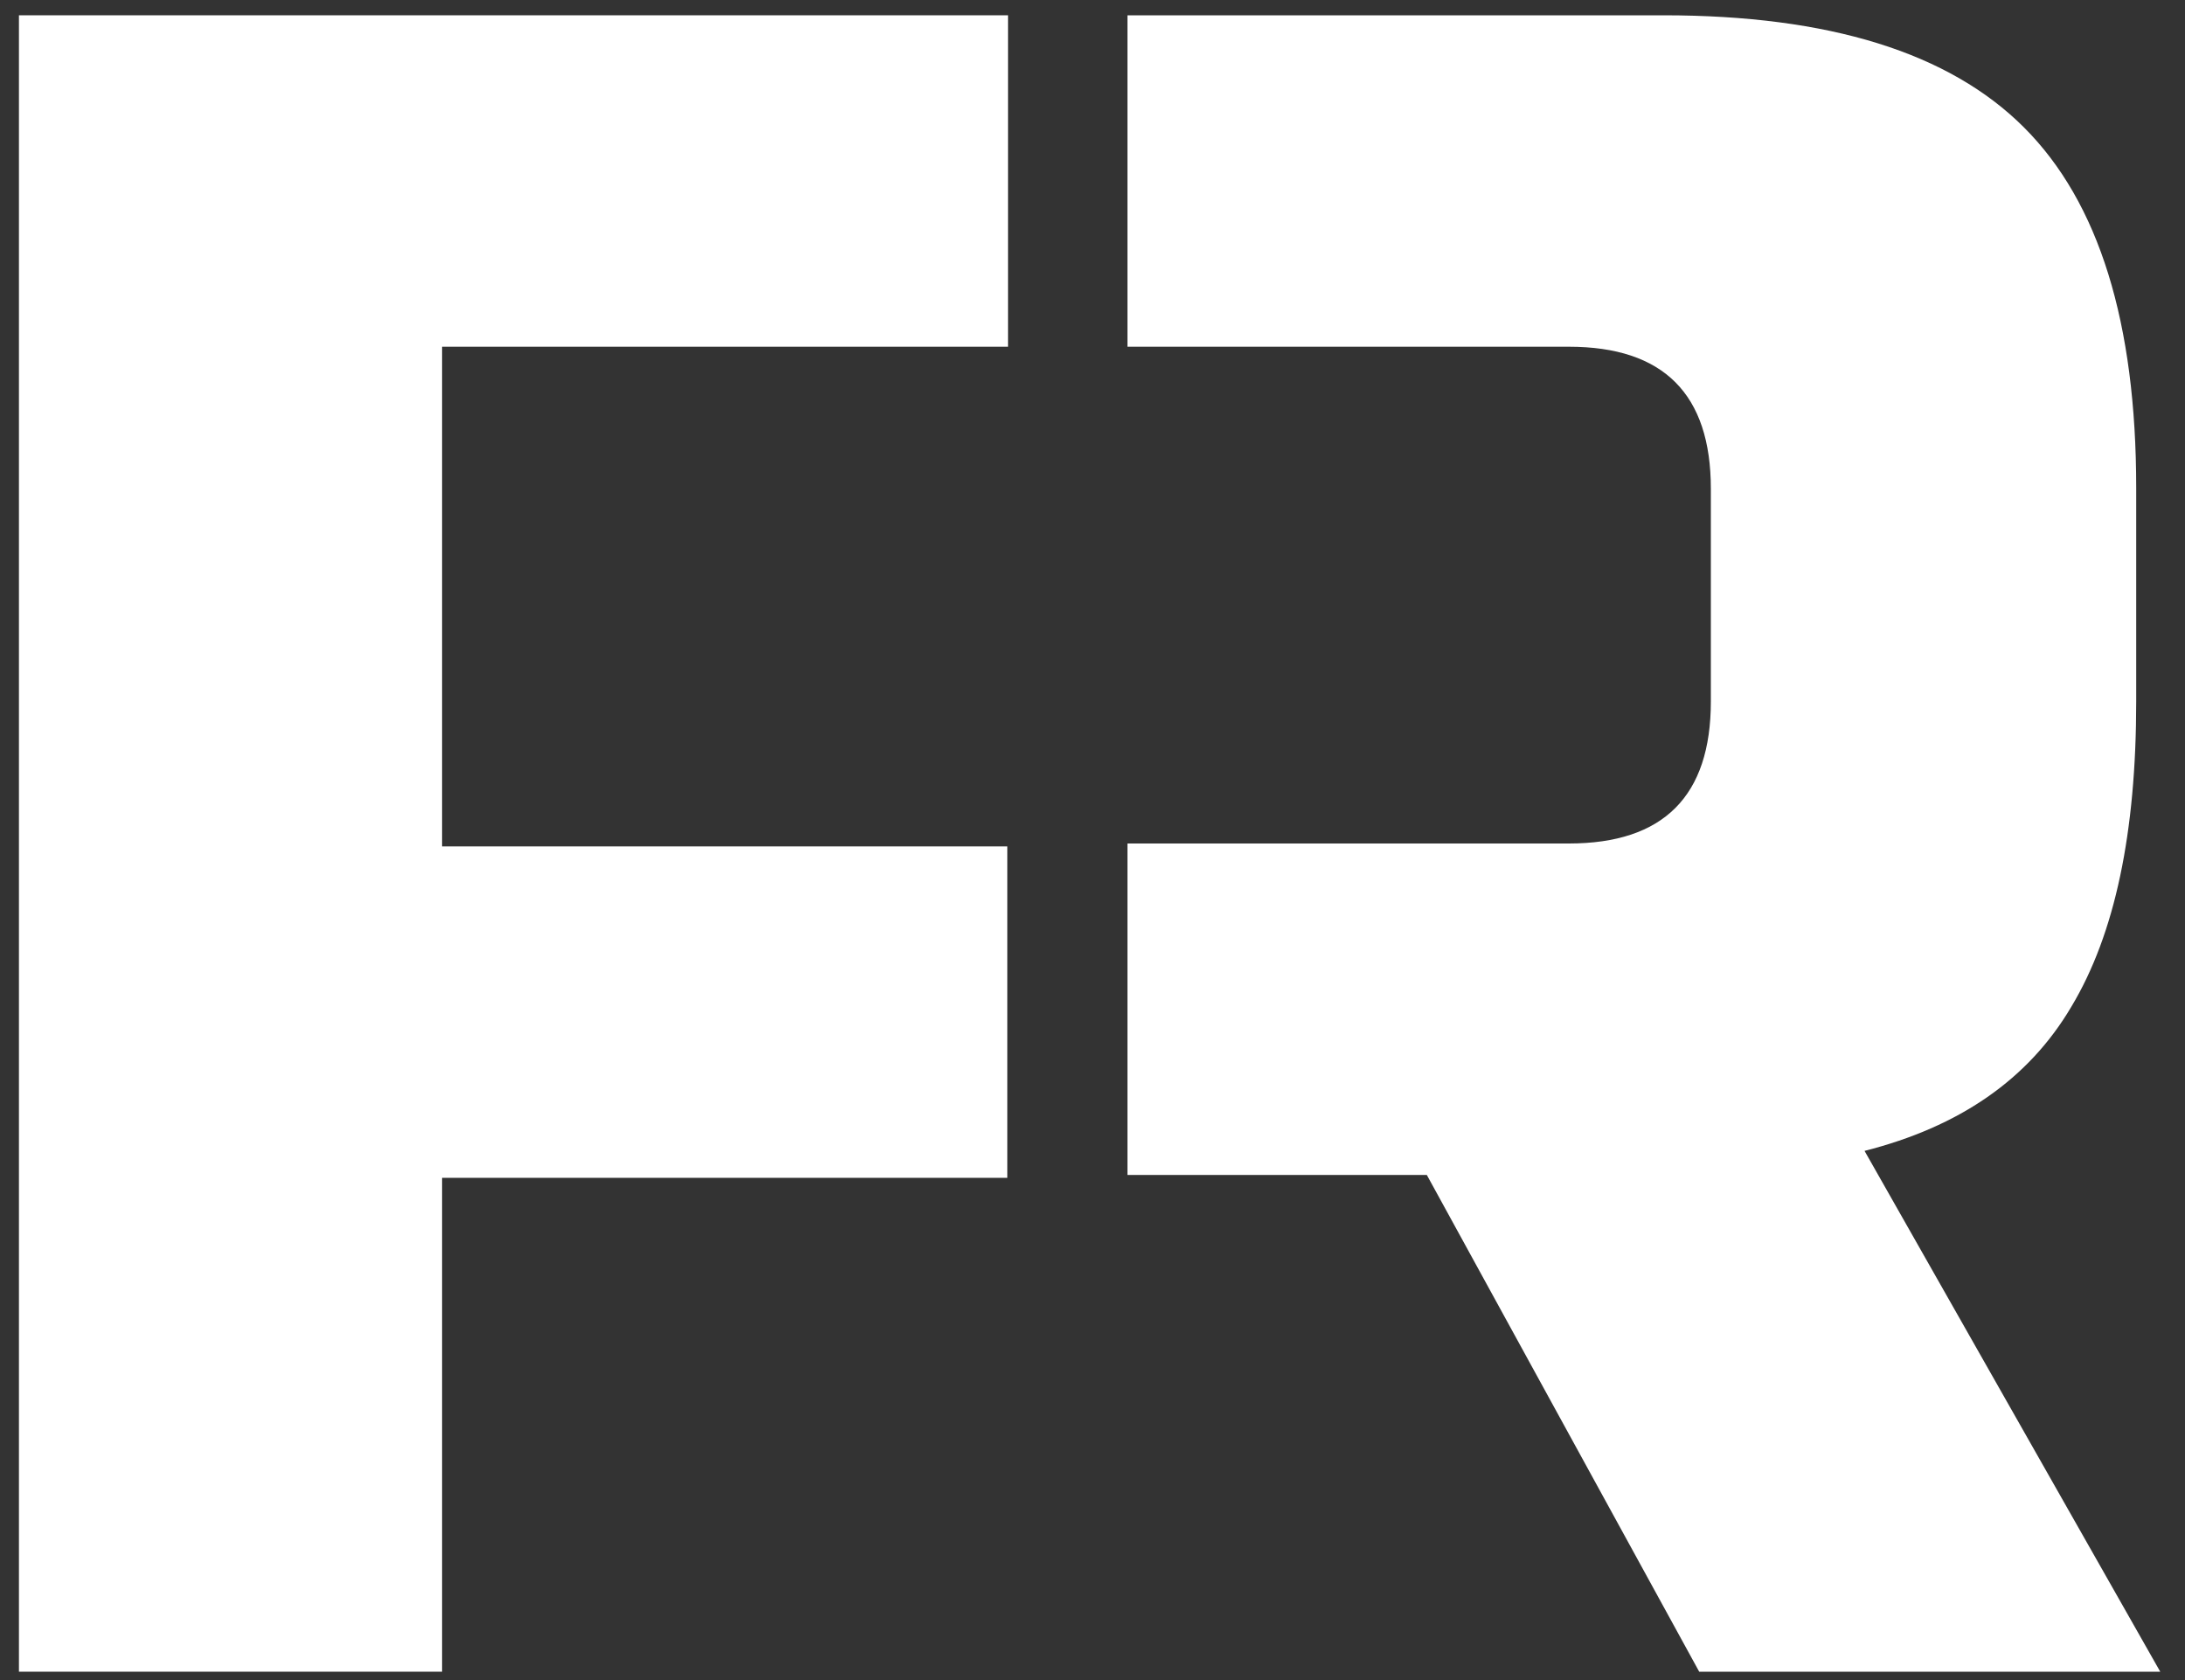 <?xml version="1.0" encoding="utf-8"?>
<!-- Generator: Adobe Illustrator 27.9.6, SVG Export Plug-In . SVG Version: 9.03 Build 54986)  -->
<svg version="1.1" id="Layer_1" xmlns="http://www.w3.org/2000/svg" xmlns:xlink="http://www.w3.org/1999/xlink" x="0px" y="0px"
	 viewBox="0 0 300 230.7" style="enable-background:new 0 0 300 230.7;" xml:space="preserve">
<rect x="0" y="0" width="300" height="230.7" fill="#333333" stroke="none"/>
<style type="text/css">
	.st0{fill:#FFFFFF;}
</style>
<polygon class="st0" points="60.7,229.5 2.6,229.5 2.6,2.1 138.4,2.1 138.4,47.6 60.7,47.6 60.7,116.2 138.3,116.2 138.3,161.7 
	60.7,161.7 "/>
<path class="st0" d="M256,158c13-3.3,22.5-9.8,28.4-19.8c6-10,8.9-23.9,8.9-41.9V67c0-22.7-5.1-39.2-15.4-49.5
	C267.6,7.2,251.1,2.1,228.4,2.1h-73.6v45.5h60.6c13,0,19.5,6.5,19.5,19.5v29.2c0,13-6.5,19.5-19.5,19.5h-60.6v45.5h41.1l37.4,68.2
	h63.3L256,158L256,158L256,158z"/>
</svg>
